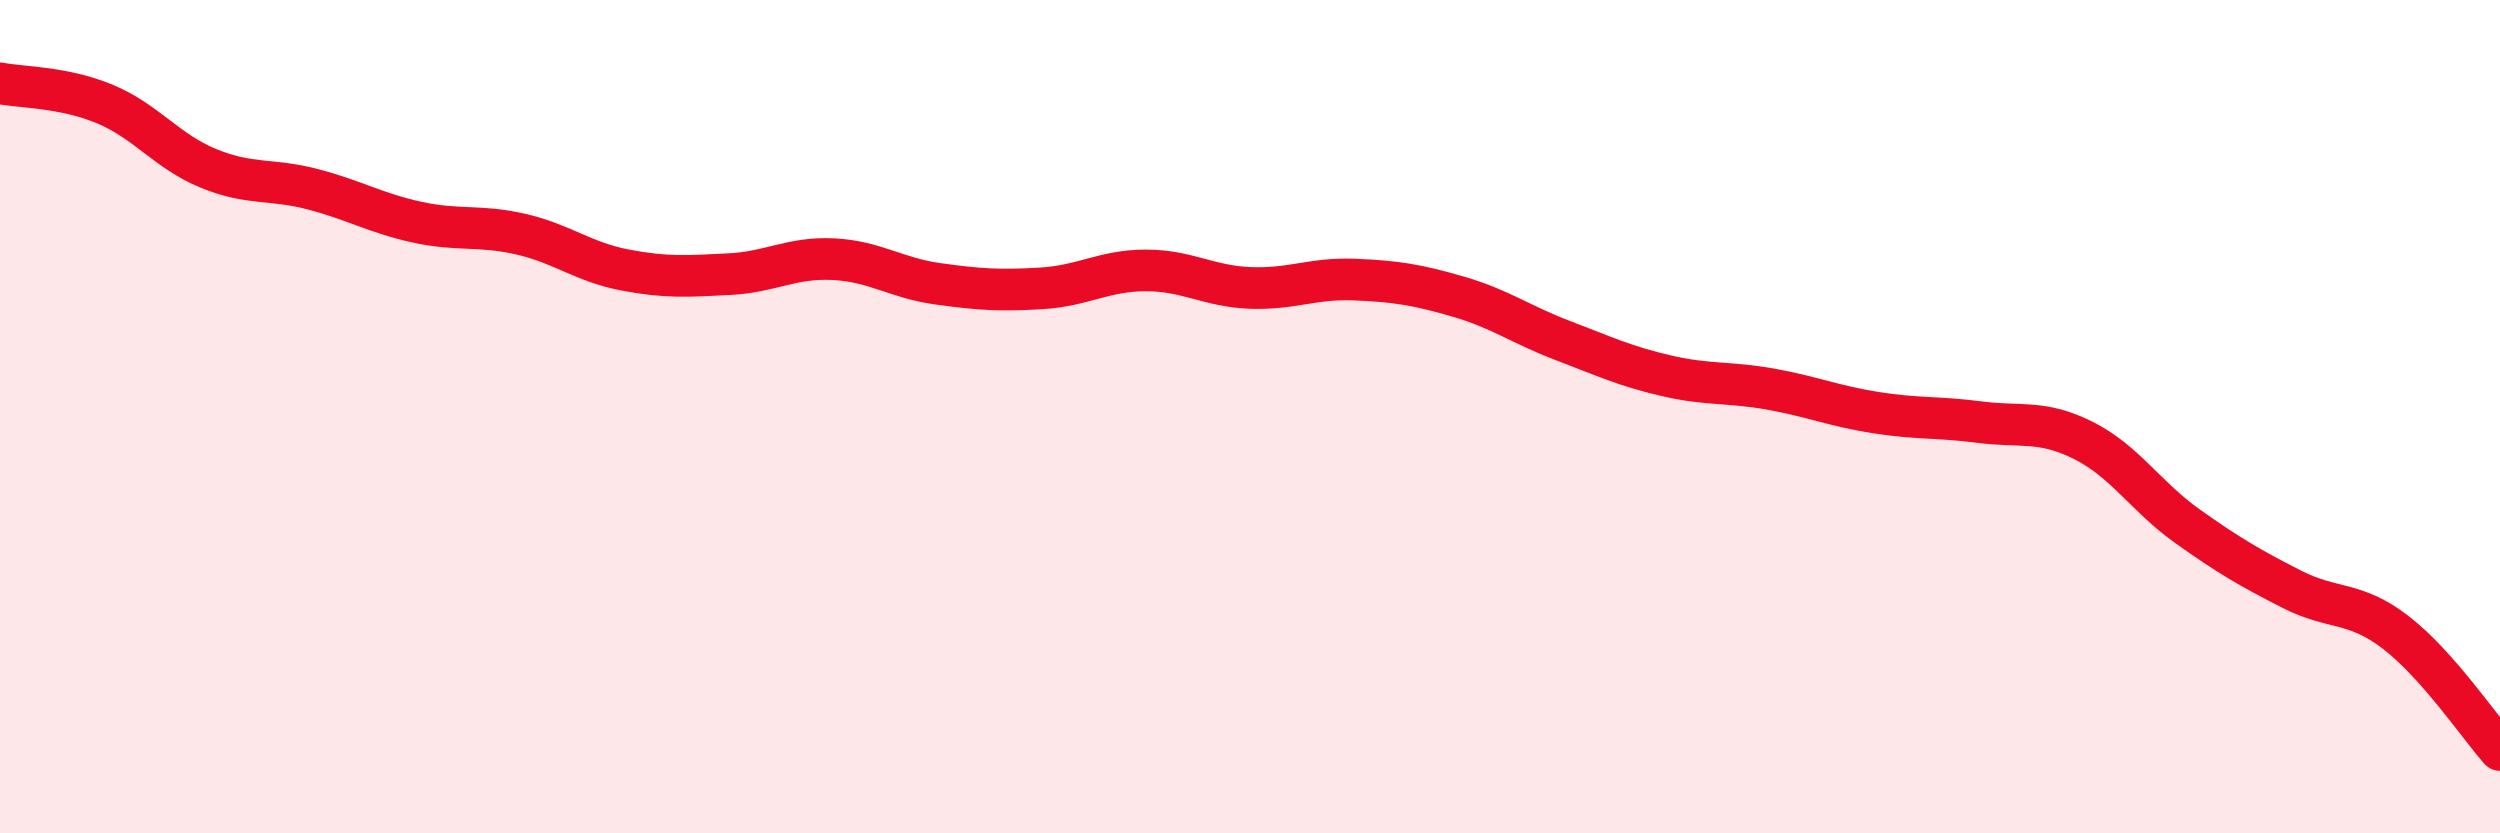 
    <svg width="60" height="20" viewBox="0 0 60 20" xmlns="http://www.w3.org/2000/svg">
      <path
        d="M 0,2 C 0.5,2.1 1.5,2.08 2.5,2.49 C 3.5,2.9 4,3.63 5,4.04 C 6,4.45 6.5,4.28 7.5,4.54 C 8.5,4.8 9,5.11 10,5.33 C 11,5.55 11.5,5.39 12.5,5.62 C 13.5,5.85 14,6.29 15,6.48 C 16,6.67 16.5,6.63 17.5,6.58 C 18.5,6.53 19,6.17 20,6.22 C 21,6.27 21.5,6.67 22.5,6.81 C 23.5,6.95 24,6.98 25,6.92 C 26,6.86 26.5,6.49 27.5,6.49 C 28.5,6.49 29,6.87 30,6.91 C 31,6.95 31.5,6.67 32.5,6.71 C 33.5,6.75 34,6.83 35,7.12 C 36,7.41 36.5,7.79 37.5,8.17 C 38.5,8.55 39,8.79 40,9.02 C 41,9.25 41.5,9.16 42.5,9.34 C 43.5,9.52 44,9.74 45,9.9 C 46,10.06 46.5,10 47.5,10.13 C 48.5,10.26 49,10.07 50,10.57 C 51,11.07 51.5,11.92 52.5,12.63 C 53.5,13.34 54,13.63 55,14.14 C 56,14.65 56.5,14.41 57.5,15.18 C 58.5,15.95 59.5,17.44 60,18L60 20L0 20Z"
        fill="#EB0A25"
        opacity="0.1"
        stroke-linecap="round"
        stroke-linejoin="round"
      />
      <path
        d="M 0,2 C 0.5,2.1 1.5,2.08 2.5,2.49 C 3.5,2.9 4,3.63 5,4.04 C 6,4.45 6.5,4.28 7.5,4.54 C 8.5,4.8 9,5.11 10,5.33 C 11,5.55 11.5,5.39 12.5,5.62 C 13.5,5.85 14,6.29 15,6.48 C 16,6.67 16.5,6.63 17.5,6.58 C 18.5,6.53 19,6.17 20,6.22 C 21,6.27 21.5,6.67 22.5,6.81 C 23.5,6.95 24,6.98 25,6.92 C 26,6.86 26.5,6.49 27.5,6.49 C 28.5,6.49 29,6.87 30,6.91 C 31,6.95 31.5,6.67 32.5,6.71 C 33.5,6.75 34,6.83 35,7.12 C 36,7.41 36.5,7.79 37.5,8.17 C 38.5,8.55 39,8.79 40,9.02 C 41,9.25 41.5,9.16 42.5,9.34 C 43.5,9.52 44,9.74 45,9.9 C 46,10.06 46.5,10 47.5,10.13 C 48.5,10.26 49,10.07 50,10.57 C 51,11.07 51.5,11.92 52.5,12.63 C 53.5,13.34 54,13.63 55,14.14 C 56,14.65 56.5,14.41 57.5,15.18 C 58.5,15.95 59.5,17.44 60,18"
        stroke="#EB0A25"
        stroke-width="1"
        fill="none"
        stroke-linecap="round"
        stroke-linejoin="round"
      />
    </svg>
  